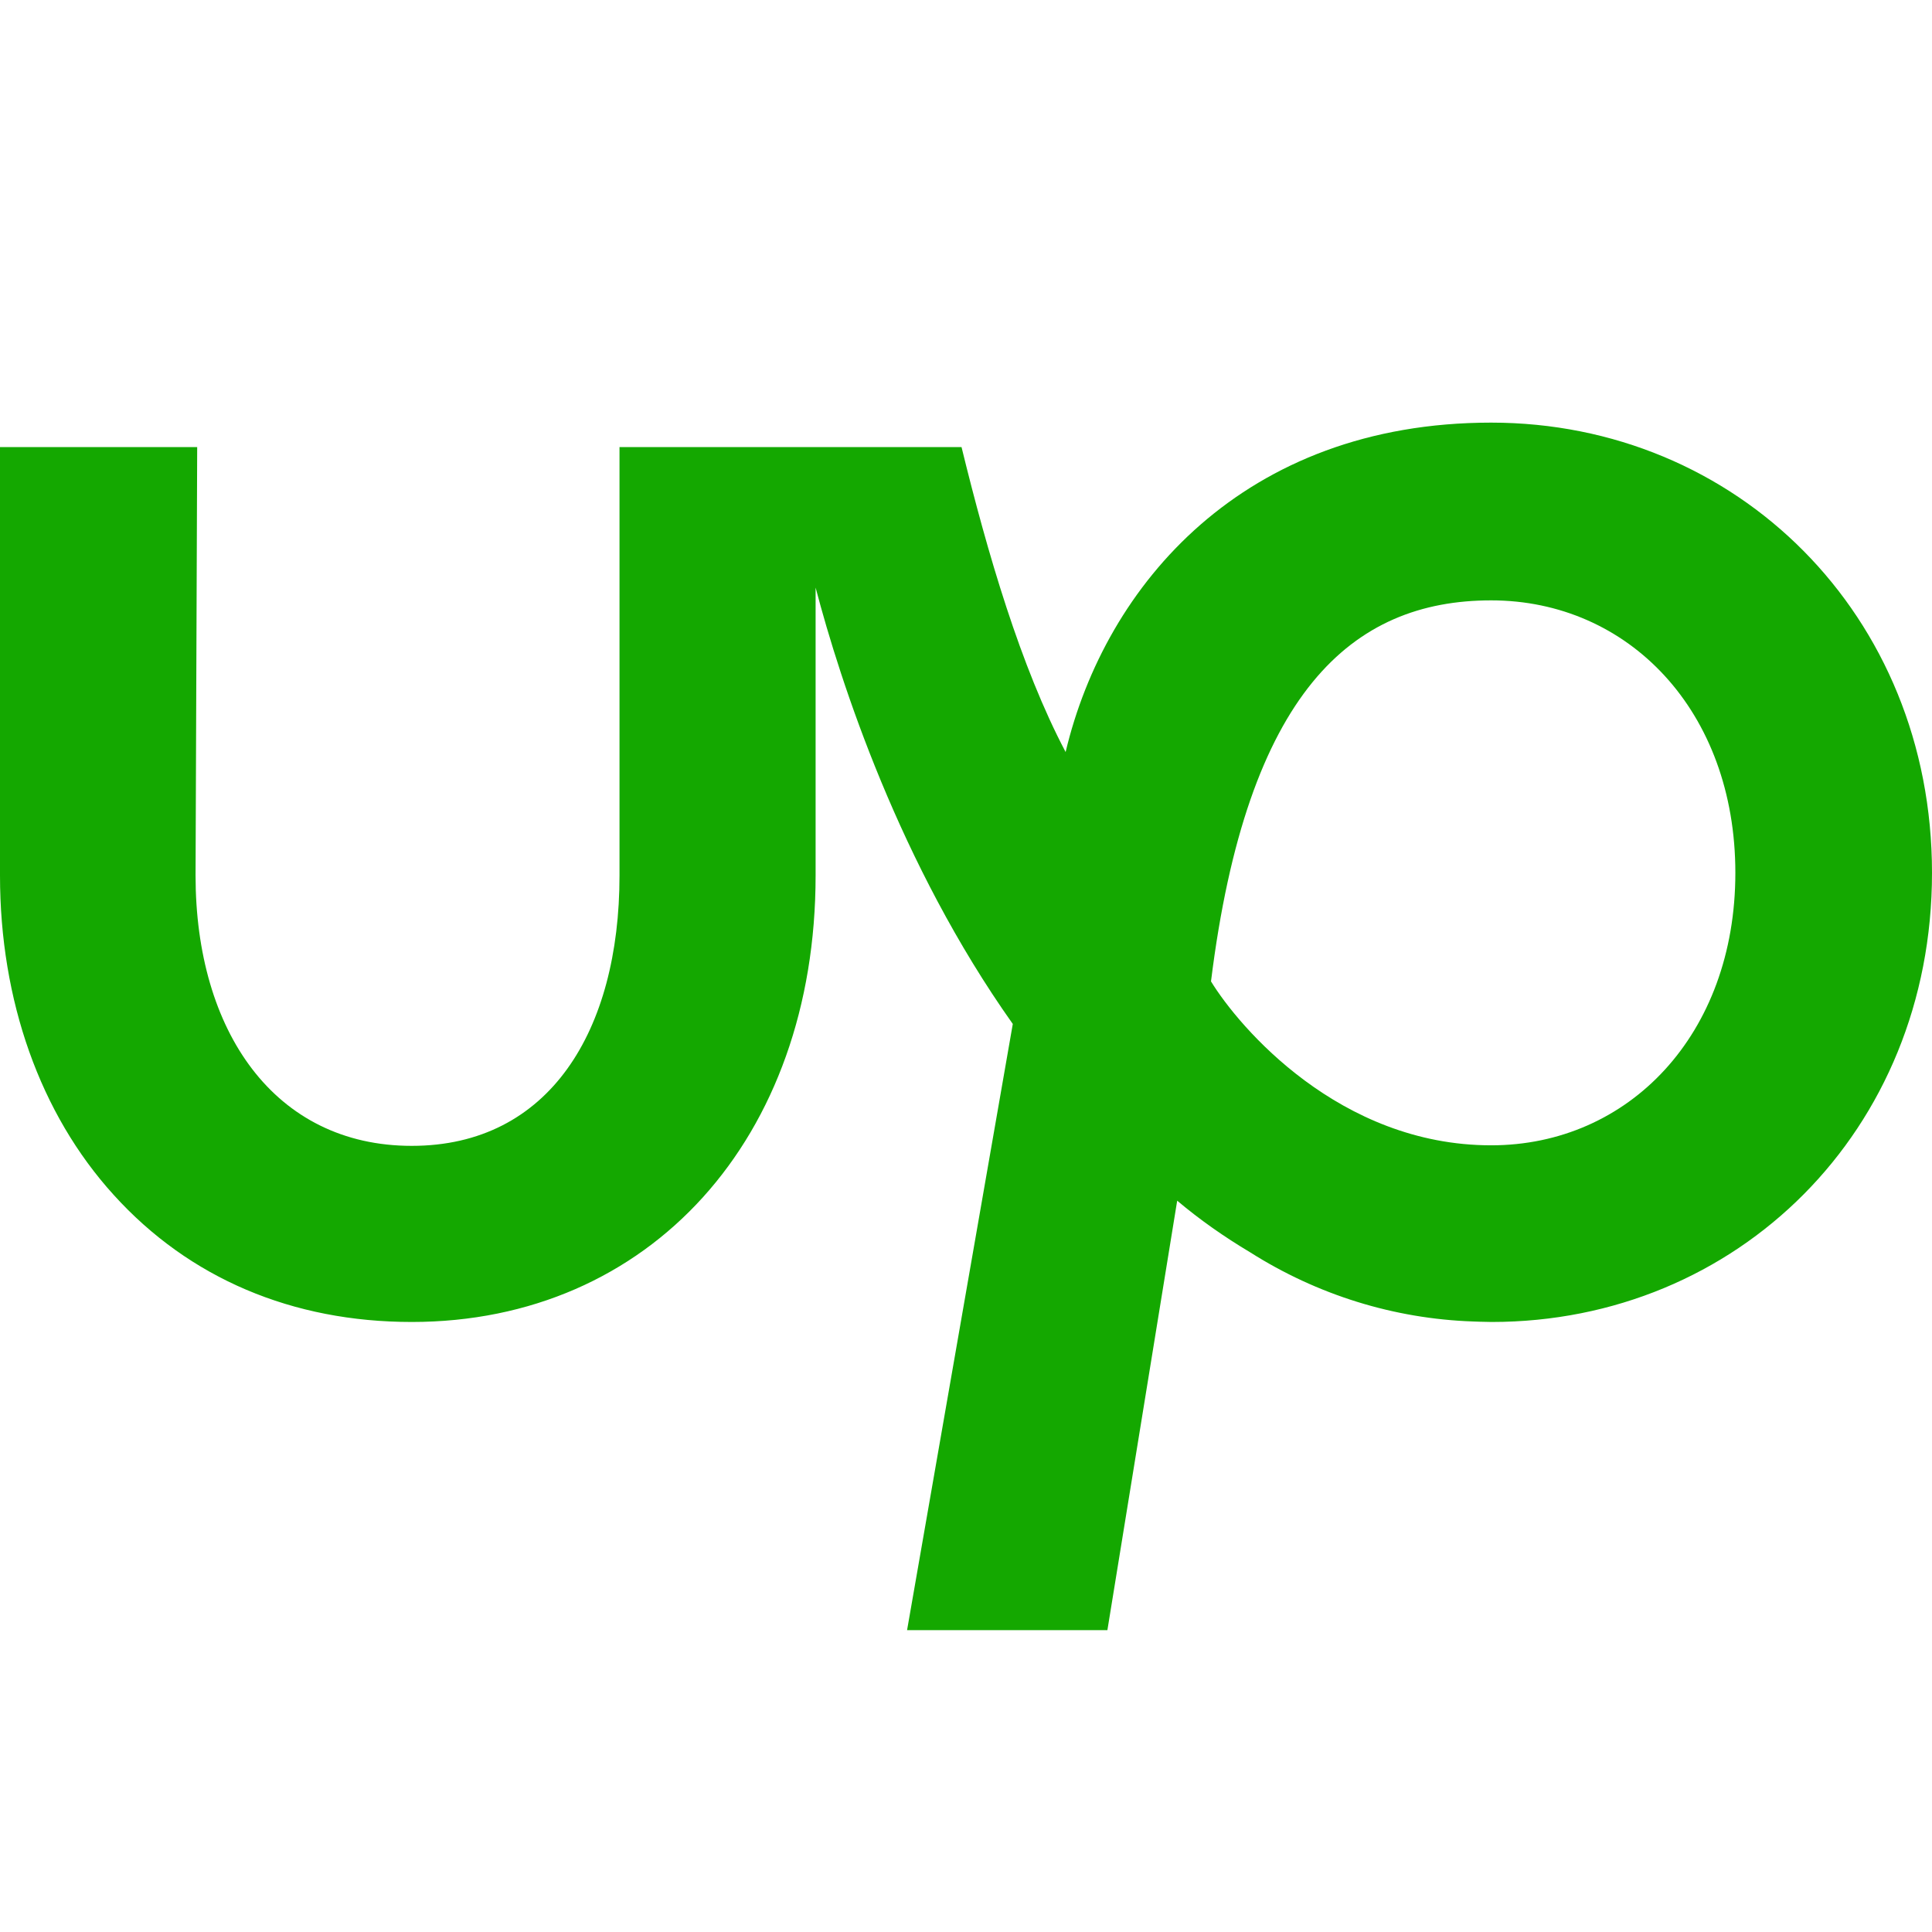 <svg width="32" height="32" viewBox="0 0 32 32" fill="none" xmlns="http://www.w3.org/2000/svg">
<g id="Frame 17">
<path id="Vector" d="M24.698 7C20.601 7 18.307 9.688 17.65 12.456C16.906 11.046 16.355 9.16 15.926 7.405H10.261V14.501C10.261 17.075 9.097 18.979 6.82 18.979C4.544 18.979 3.239 17.075 3.239 14.501L3.266 7.405H0V14.501C0 16.573 0.665 18.45 1.882 19.79C3.134 21.174 4.842 21.896 6.82 21.896C10.76 21.896 13.509 18.855 13.509 14.501V9.732C13.921 11.302 14.901 14.316 16.775 16.96L15.024 27H18.342L19.498 19.887C19.874 20.204 20.277 20.486 20.706 20.742C21.818 21.447 23.087 21.843 24.401 21.888C24.401 21.888 24.602 21.896 24.707 21.896C28.769 21.896 32 18.732 32 14.457C32 10.182 28.761 7 24.698 7ZM24.698 18.97C22.186 18.97 20.522 17.013 20.058 16.255C20.653 11.46 22.396 9.944 24.698 9.944C26.975 9.944 28.743 11.777 28.743 14.457C28.743 17.137 26.975 18.97 24.698 18.97Z" fill="#14A800"/>
</g>
</svg>
